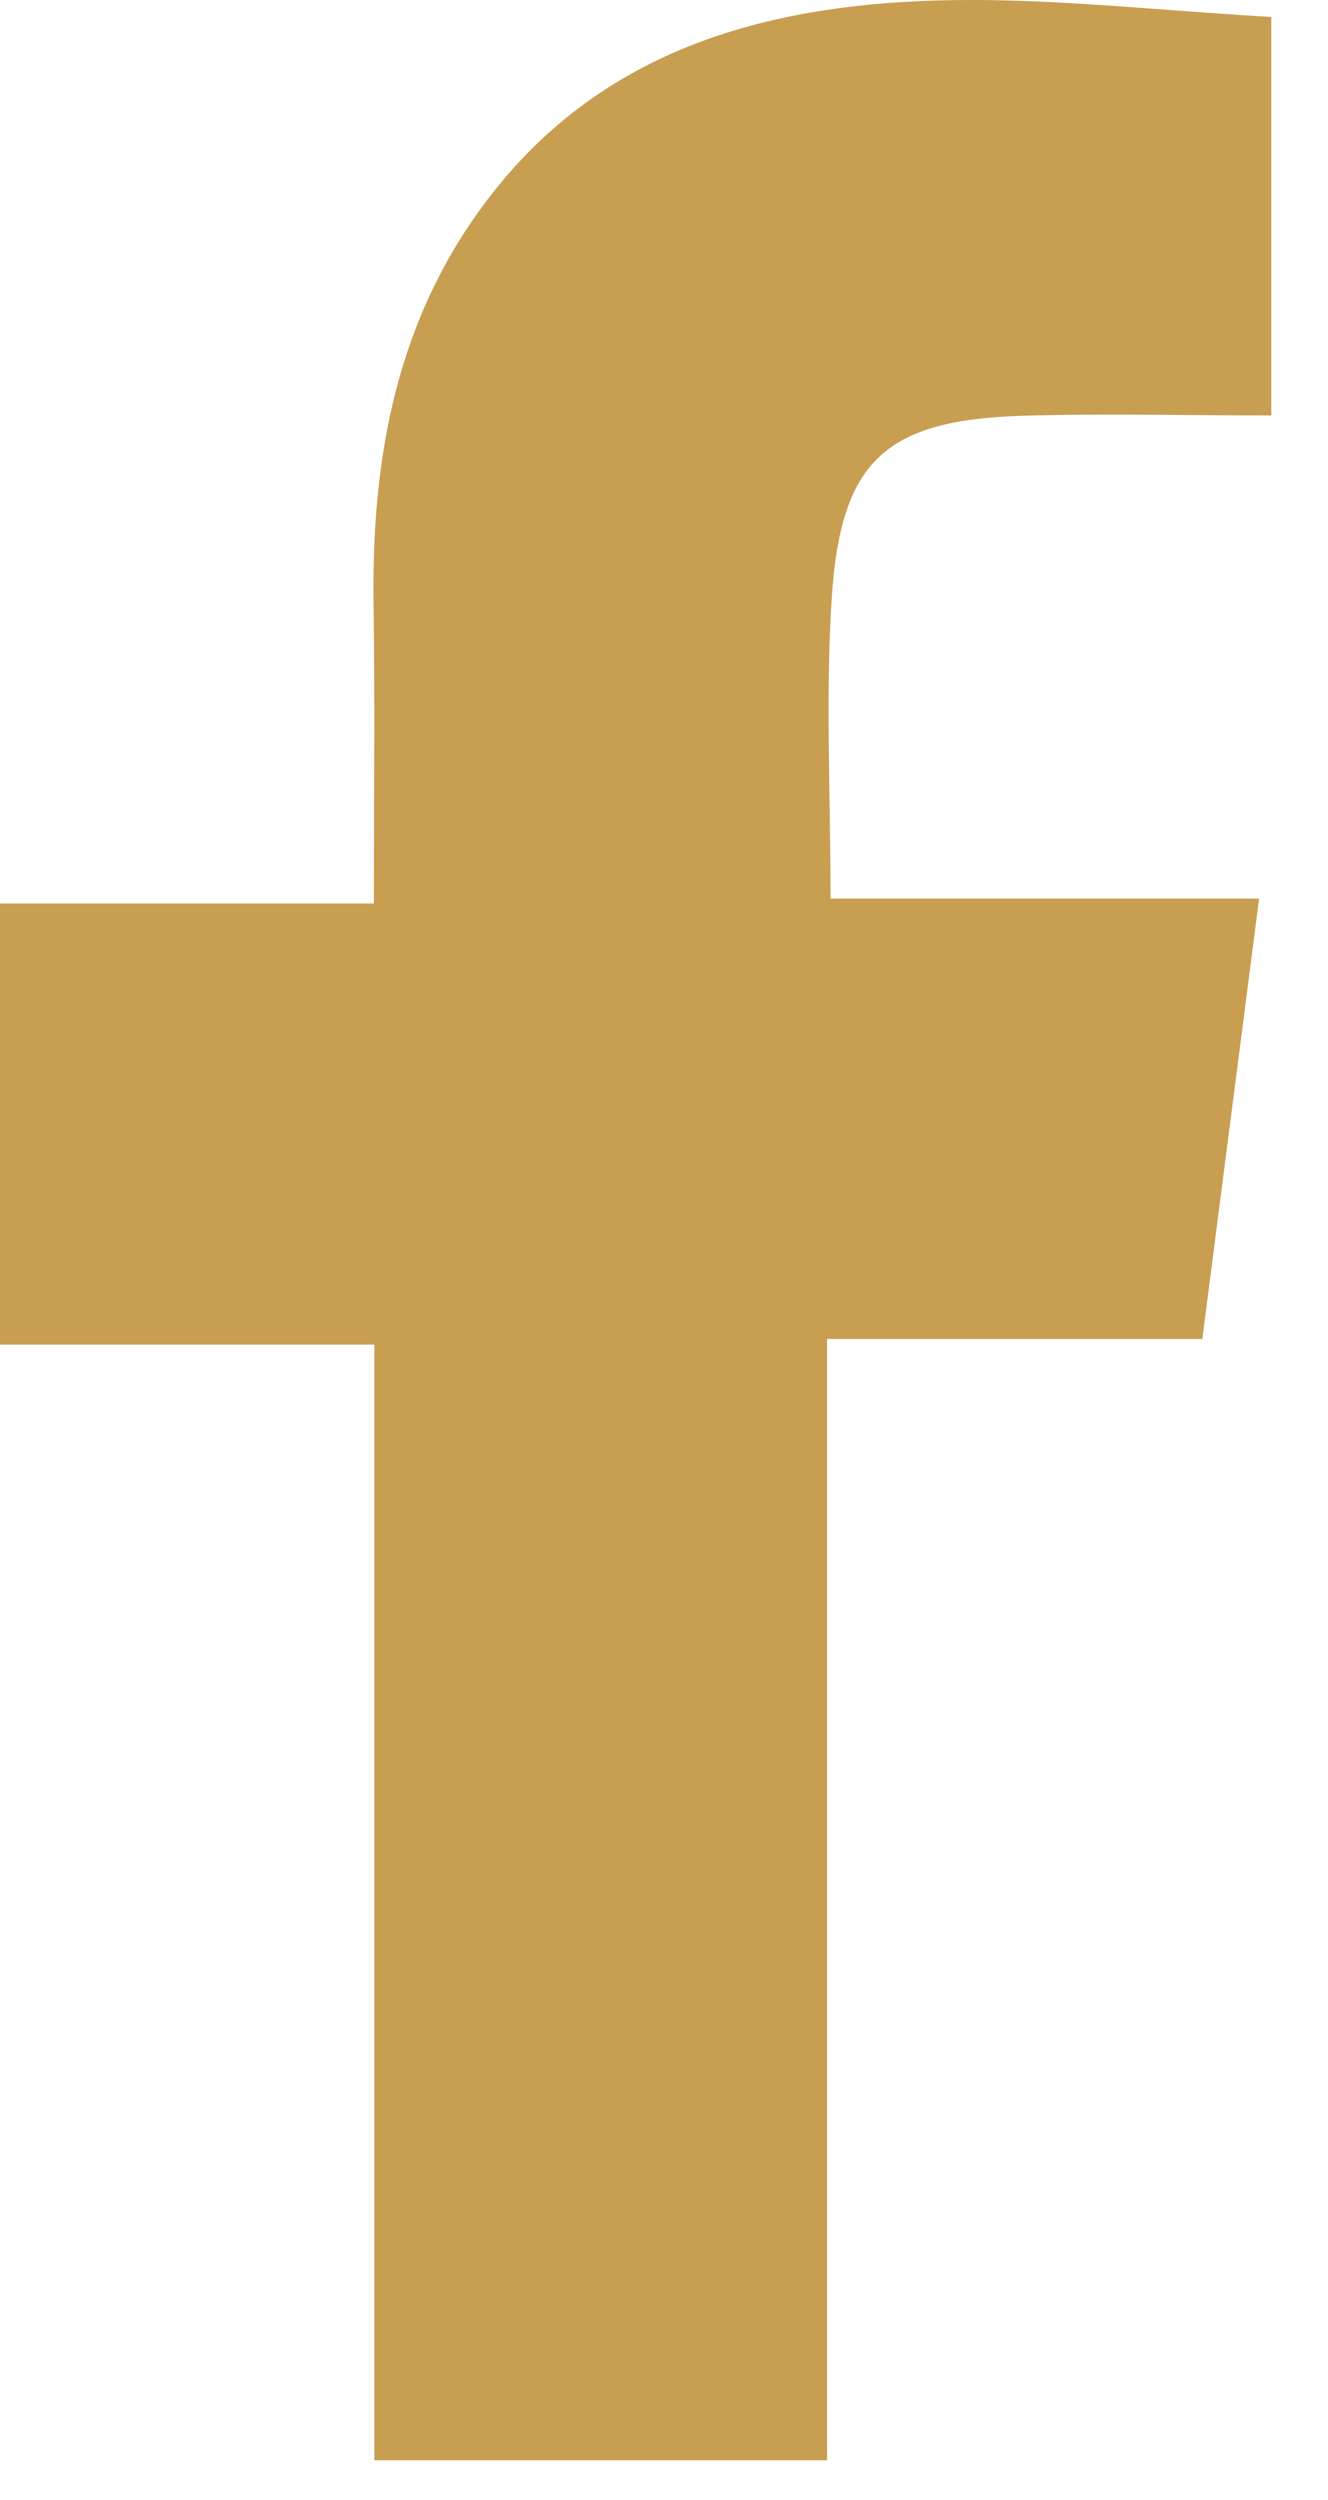 <?xml version="1.0" encoding="UTF-8" standalone="no"?><!DOCTYPE svg PUBLIC "-//W3C//DTD SVG 1.1//EN" "http://www.w3.org/Graphics/SVG/1.1/DTD/svg11.dtd"><svg width="17" height="32" viewBox="0 0 17 32" version="1.1" xmlns="http://www.w3.org/2000/svg" xmlns:xlink="http://www.w3.org/1999/xlink"><path d="M16.274,0.217l0,5.101c-1.088,0 -2.136,-0.027 -3.182,0.004c-1.748,0.053 -2.328,0.569 -2.444,2.321c-0.082,1.245 -0.016,2.5 -0.016,3.859l5.486,0c-0.249,1.932 -0.482,3.737 -0.727,5.637l-4.804,0l0,14.353l-5.795,0l0,-14.281l-4.792,0l0,-5.646l4.786,0c0,-1.332 0.014,-2.576 -0.004,-3.818c-0.026,-1.766 0.251,-3.454 1.275,-4.939c1.494,-2.166 3.731,-2.775 6.182,-2.807c1.294,-0.016 2.591,0.133 4.035,0.216" style="fill:#c89e51;"/></svg>